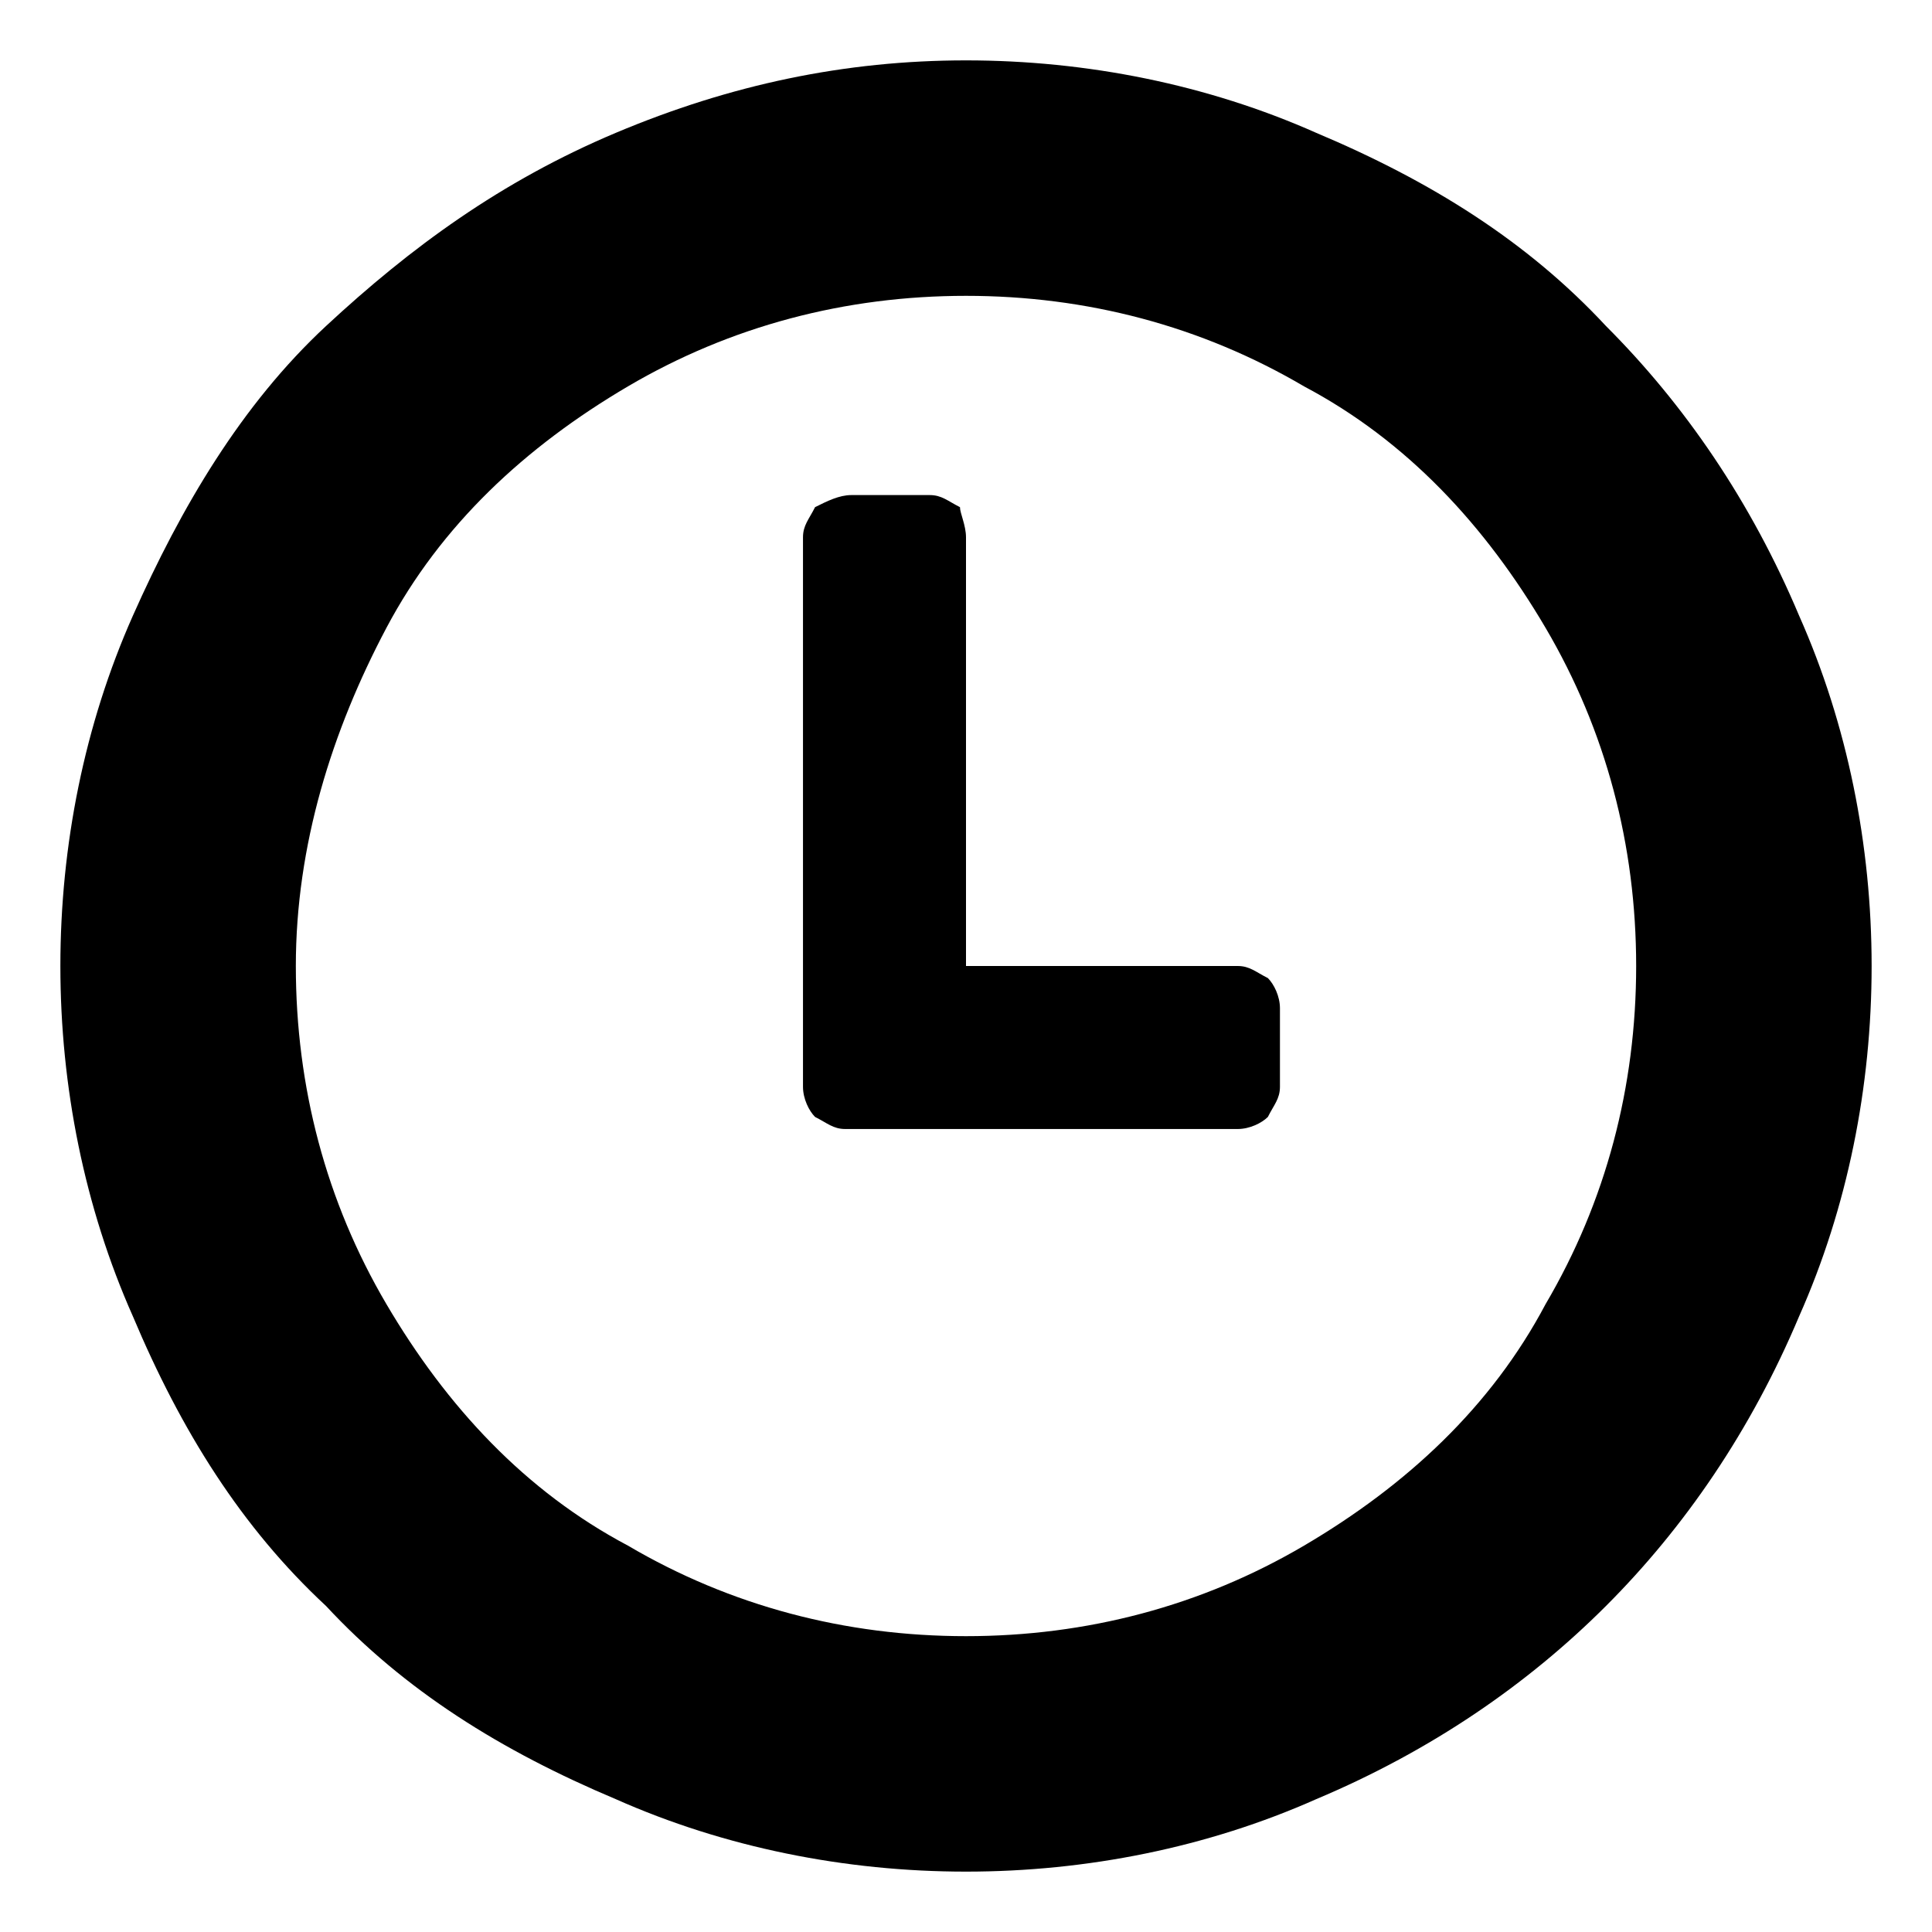 <svg fill="currentColor" xmlns="http://www.w3.org/2000/svg" width="32" height="32" viewBox="0 0 32 32"><path d="M16 1c2 0 4 .4 5.8 1.2 1.9.8 3.5 1.8 4.8 3.2 1.3 1.3 2.4 2.9 3.2 4.8C30.6 12 31 14 31 16s-.4 4-1.2 5.8c-.8 1.9-1.9 3.5-3.2 4.8-1.3 1.3-2.9 2.4-4.8 3.2C20 30.6 18 31 16 31s-4-.4-5.8-1.2C8.3 29 6.7 28 5.4 26.6 4 25.3 3 23.7 2.2 21.8 1.4 20 1 18 1 16s.4-4 1.2-5.8S4 6.7 5.4 5.4 8.3 3 10.2 2.2 14 1 16 1zm0 3.9c-2 0-3.9.5-5.6 1.5s-3.1 2.3-4 4S4.9 14 4.9 16s.5 3.9 1.5 5.6c1 1.7 2.3 3.1 4 4 1.7 1 3.6 1.5 5.6 1.5s3.9-.5 5.6-1.5c1.7-1 3.1-2.3 4-4 1-1.7 1.5-3.6 1.5-5.6 0-2-.5-3.9-1.5-5.6s-2.3-3.1-4-4c-1.7-1-3.6-1.5-5.6-1.5zm-1.9 3.3h1.3c.2 0 .3.1.5.2 0 .1.1.3.1.5V16h4.5c.2 0 .3.1.5.2.1.1.2.3.2.5V18c0 .2-.1.3-.2.5-.1.1-.3.2-.5.2H14c-.2 0-.3-.1-.5-.2-.1-.1-.2-.3-.2-.5V8.9c0-.2.1-.3.2-.5.2-.1.4-.2.6-.2z"/></svg>